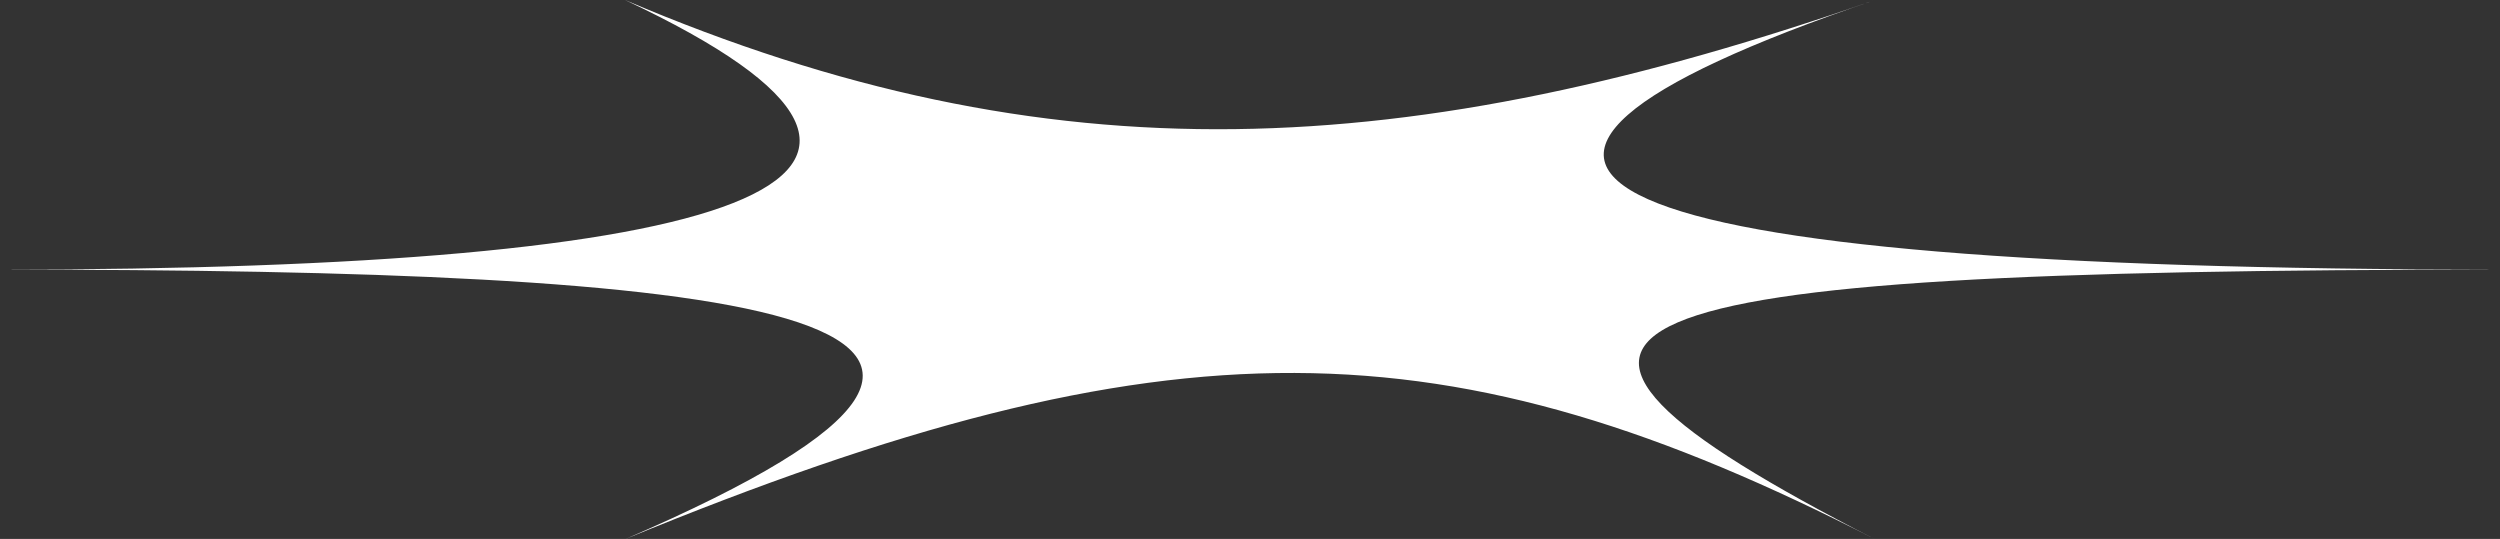 <?xml version="1.0" encoding="utf-8"?>
<!-- Generator: Adobe Illustrator 27.5.0, SVG Export Plug-In . SVG Version: 6.00 Build 0)  -->
<svg version="1.1" xmlns="http://www.w3.org/2000/svg" xmlns:xlink="http://www.w3.org/1999/xlink" x="0px" y="0px"
	 viewBox="0 0 792.8 170.9" style="enable-background:new 0 0 792.8 170.9; fill:white" xml:space="preserve">
<rect x="0" y="0" width="792.8" height="170.9" fill="#333333" stroke="none"/>
<style type="text/css">
	.st0{fill:none;stroke:#CCCCCC;stroke-miterlimit:10;stroke-dasharray:3,3;}
	.st1{fill:none;stroke:#CCCCCC;stroke-miterlimit:10;stroke-dasharray:2.999,2.999;}
	.st2{fill:none;stroke:#CCCCCC;stroke-miterlimit:10;stroke-dasharray:3.002,3.002;}
	.st3{fill:none;stroke:#CCCCCC;stroke-miterlimit:10;stroke-dasharray:3.002,3.002;}
</style>
<g id="Layer_1">
</g>
<g id="Layer_2">
	<path d="M594.6,0C446.7,51.5,333.5,57.7,198.2,0C321,57.7,232.9,85.5,0,85.5c232.9,0,366.2,13,198.2,85.5
		c173.1-71.2,261.1-69.4,396.4,0c-135.3-69.4-97.5-85.5,198.2-85.5C497.1,85.4,434.1,54.6,594.6,0"/>
</g>
</svg>
